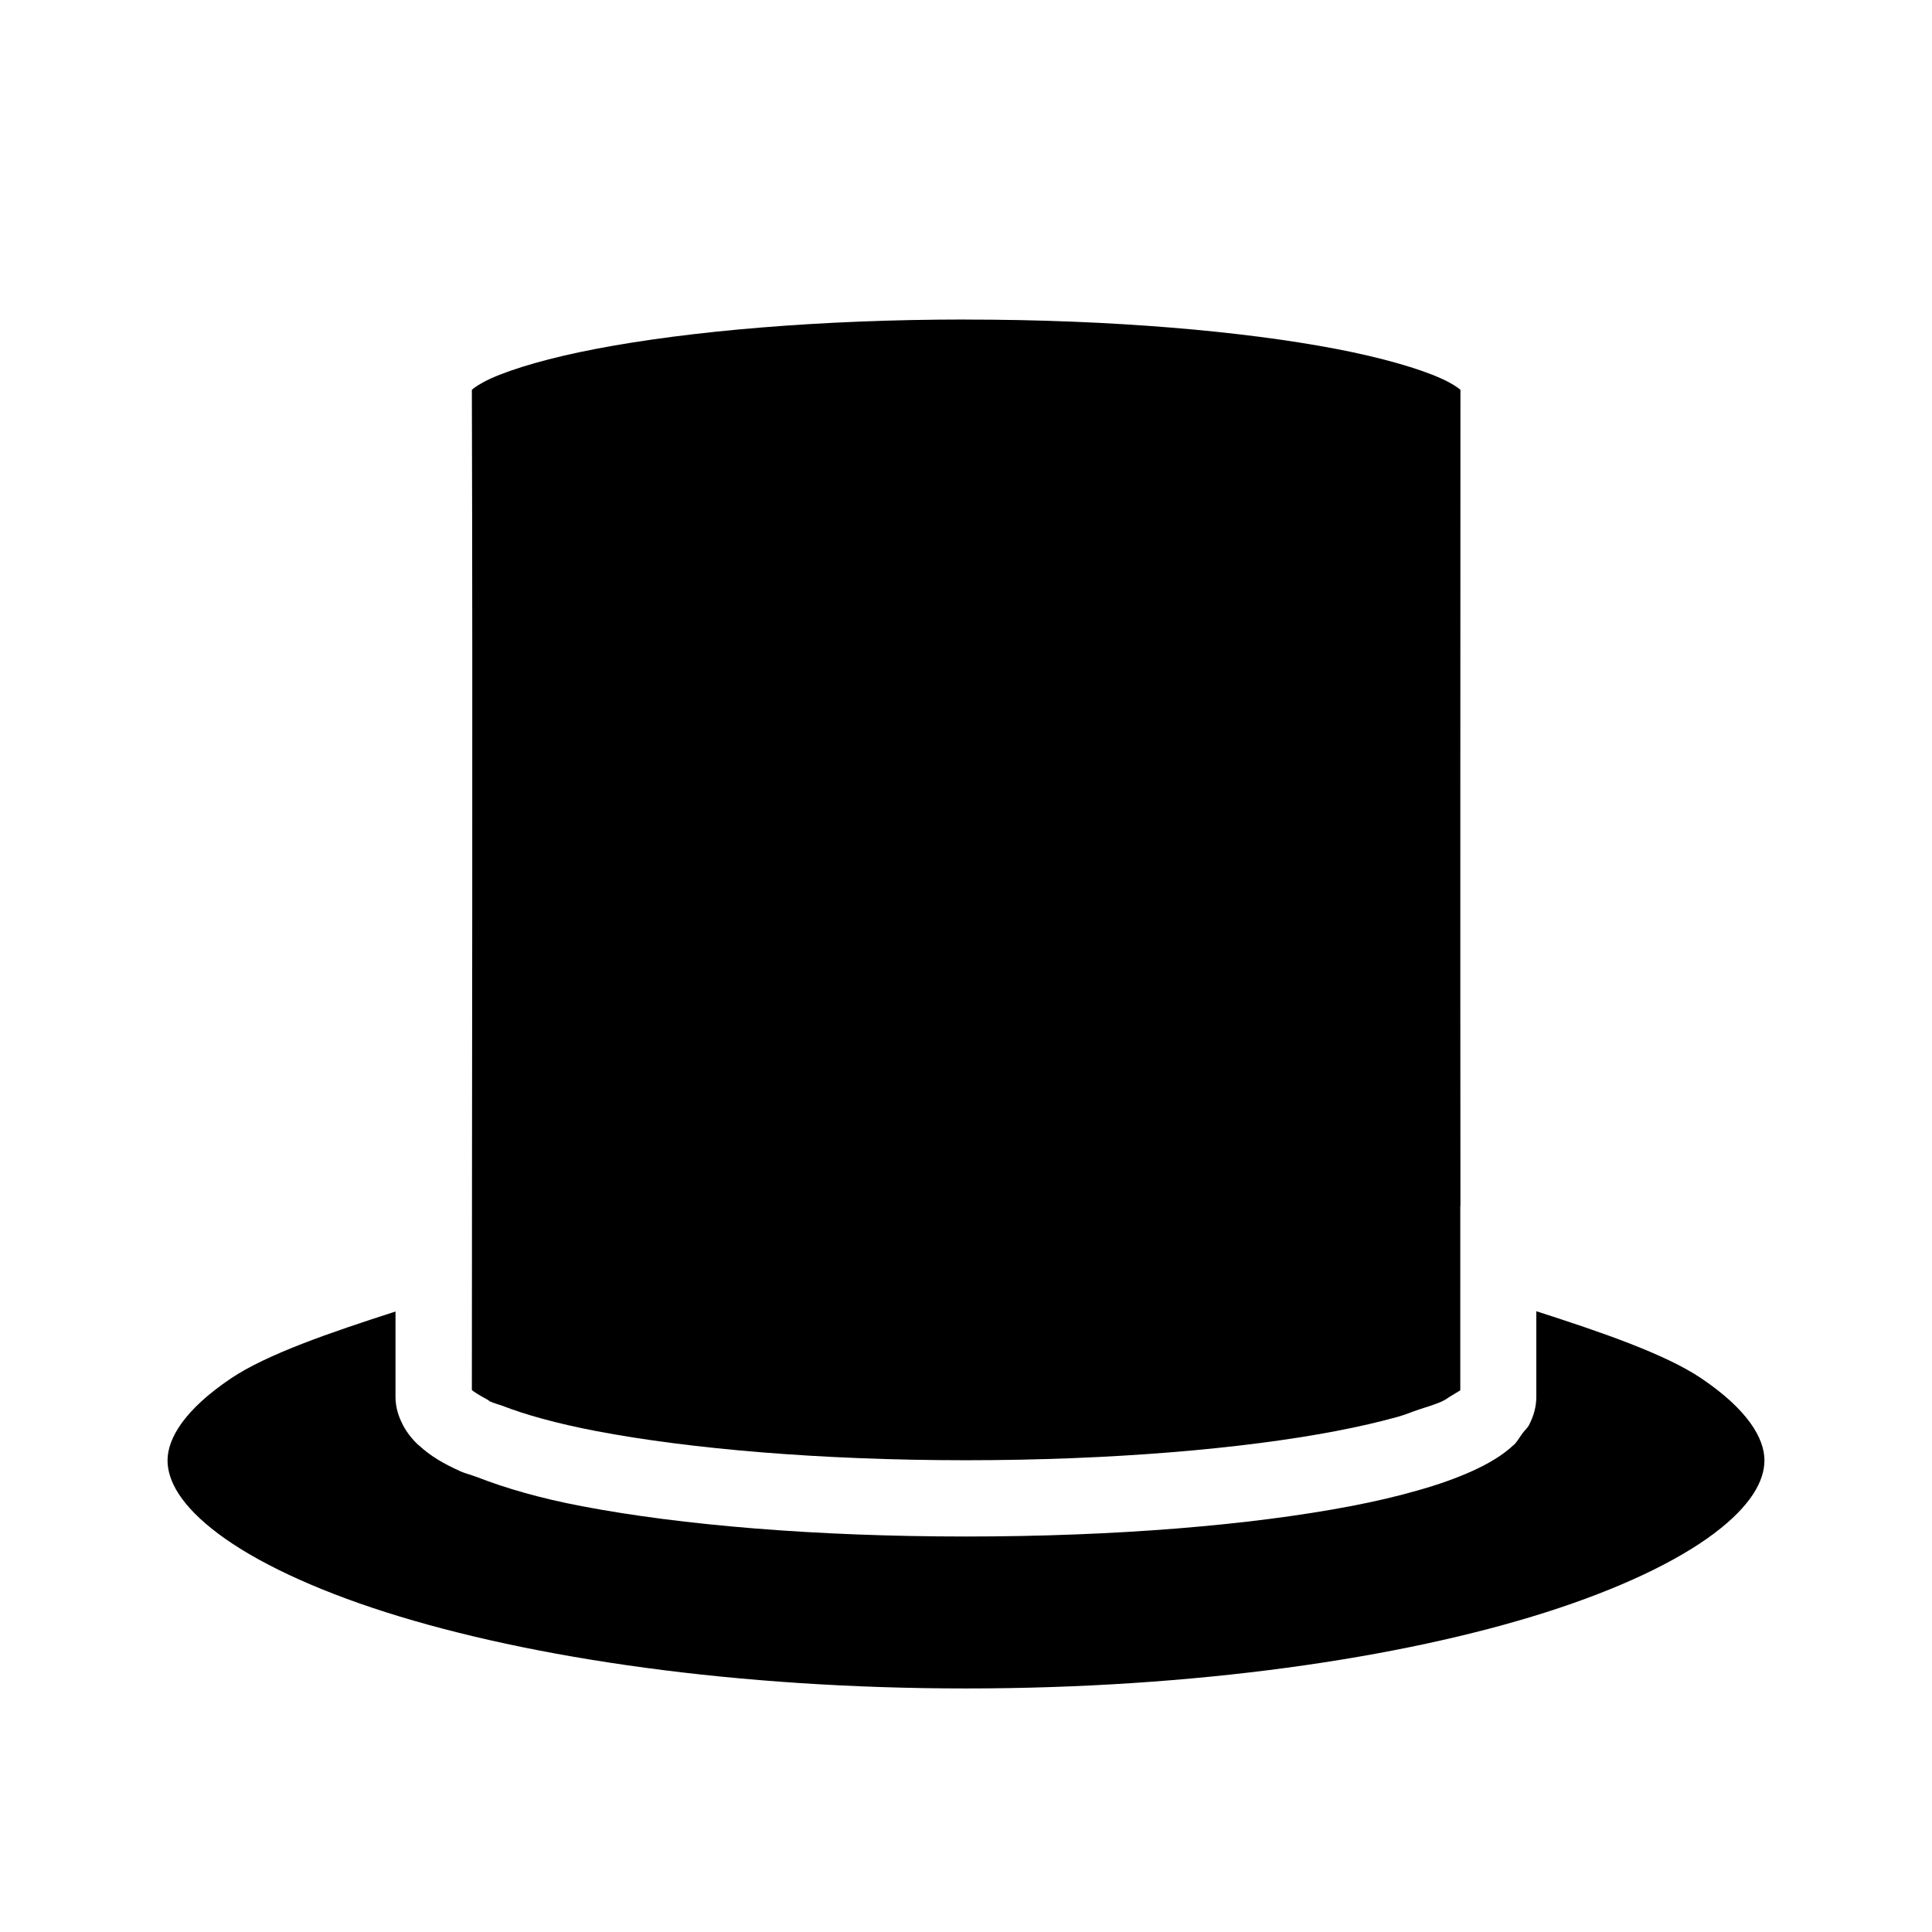<?xml version="1.0" encoding="UTF-8"?>
<!-- Uploaded to: SVG Repo, www.svgrepo.com, Generator: SVG Repo Mixer Tools -->
<svg fill="#000000" width="800px" height="800px" version="1.1" viewBox="144 144 512 512" xmlns="http://www.w3.org/2000/svg">
 <g fill-rule="evenodd">
  <path d="m399.96 228.69c38.637 0 73.457 3.07 98.008 7.754 12.273 2.348 22.137 5.227 27.984 7.871 2.769 1.25 4.363 2.367 5.078 2.992-0.004 64.793-0.066 141.72 0 216.25h-0.039v13.066c0.016 12.273-0.023 23.719 0 35.816-0.391 0.305-1.781 1.051-2.715 1.652-0.82 0.531-1.117 0.836-2.402 1.418-1.496 0.684-3.922 1.363-5.902 2.051-1.887 0.609-3.305 1.293-5.59 1.926-4.727 1.309-10.277 2.606-16.414 3.777-24.547 4.684-59.371 7.715-98.008 7.715-38.637 0-73.34-3.031-97.887-7.715-10.688-2.043-19.023-4.41-24.992-6.734-0.875-0.305-2.203-0.684-2.953-1.02-0.016-0.008-0.023 0.008-0.039 0-0.52-0.227-0.504-0.379-0.945-0.609-1.895-0.996-3.512-2.019-4.094-2.519 0.012-80.121 0.258-172.29 0-265.09 0.715-0.609 2.269-1.738 5.039-2.992 5.848-2.644 15.711-5.531 27.984-7.871 24.547-4.684 59.254-7.754 97.887-7.754z"/>
  <path d="m551.14 491.49c17.258 5.551 34.176 11.344 43.73 17.789 12.309 8.309 16.727 15.918 16.727 21.727 0 5.461-3.574 12.027-13.383 19.402-9.809 7.379-25.164 14.703-44.516 20.859-38.703 12.316-93.352 20.191-153.7 20.191-60.348 0-115-7.875-153.7-20.191-19.352-6.152-34.707-13.484-44.516-20.859-9.809-7.379-13.383-13.945-13.383-19.402 0.023-5.805 4.469-13.395 16.766-21.688 9.543-6.43 26.426-12.207 43.648-17.75-0.004 6.984 0 15.773 0 22.594 0 2.672 0.738 5.102 1.852 7.242 0.012 0.027 0.027 0.051 0.039 0.074 0.004 0.012-0.004 0.027 0 0.039 1.117 2.148 2.613 3.977 4.172 5.43 0.008 0.008 0.031-0.008 0.039 0 1.555 1.445 3.223 2.703 5.039 3.816 1.801 1.113 3.734 2.086 5.824 3.031 0.016 0.008 0.023 0.031 0.039 0.039 1.34 0.609 3.141 1.051 4.606 1.613 7.688 2.984 16.715 5.606 27.789 7.715 26.41 5.043 62.078 8.031 101.75 8.031s75.496-2.992 101.9-8.031c6.602-1.258 12.574-2.66 17.949-4.211 5.402-1.523 10.184-3.223 14.367-5.117 2.09-0.953 4.043-1.949 5.863-3.07 1.824-1.121 3.519-2.359 5.078-3.816 0.008-0.008 0.031 0.008 0.039 0 0.883-0.824 1.543-2.051 2.32-3.109 0.59-0.809 1.336-1.395 1.809-2.324 0.004-0.012-0.004-0.027 0-0.039 1.105-2.141 1.852-4.594 1.852-7.281v-0.039c-0.02-7.676-0.008-15.176 0-22.672z"/>
 </g>
</svg>